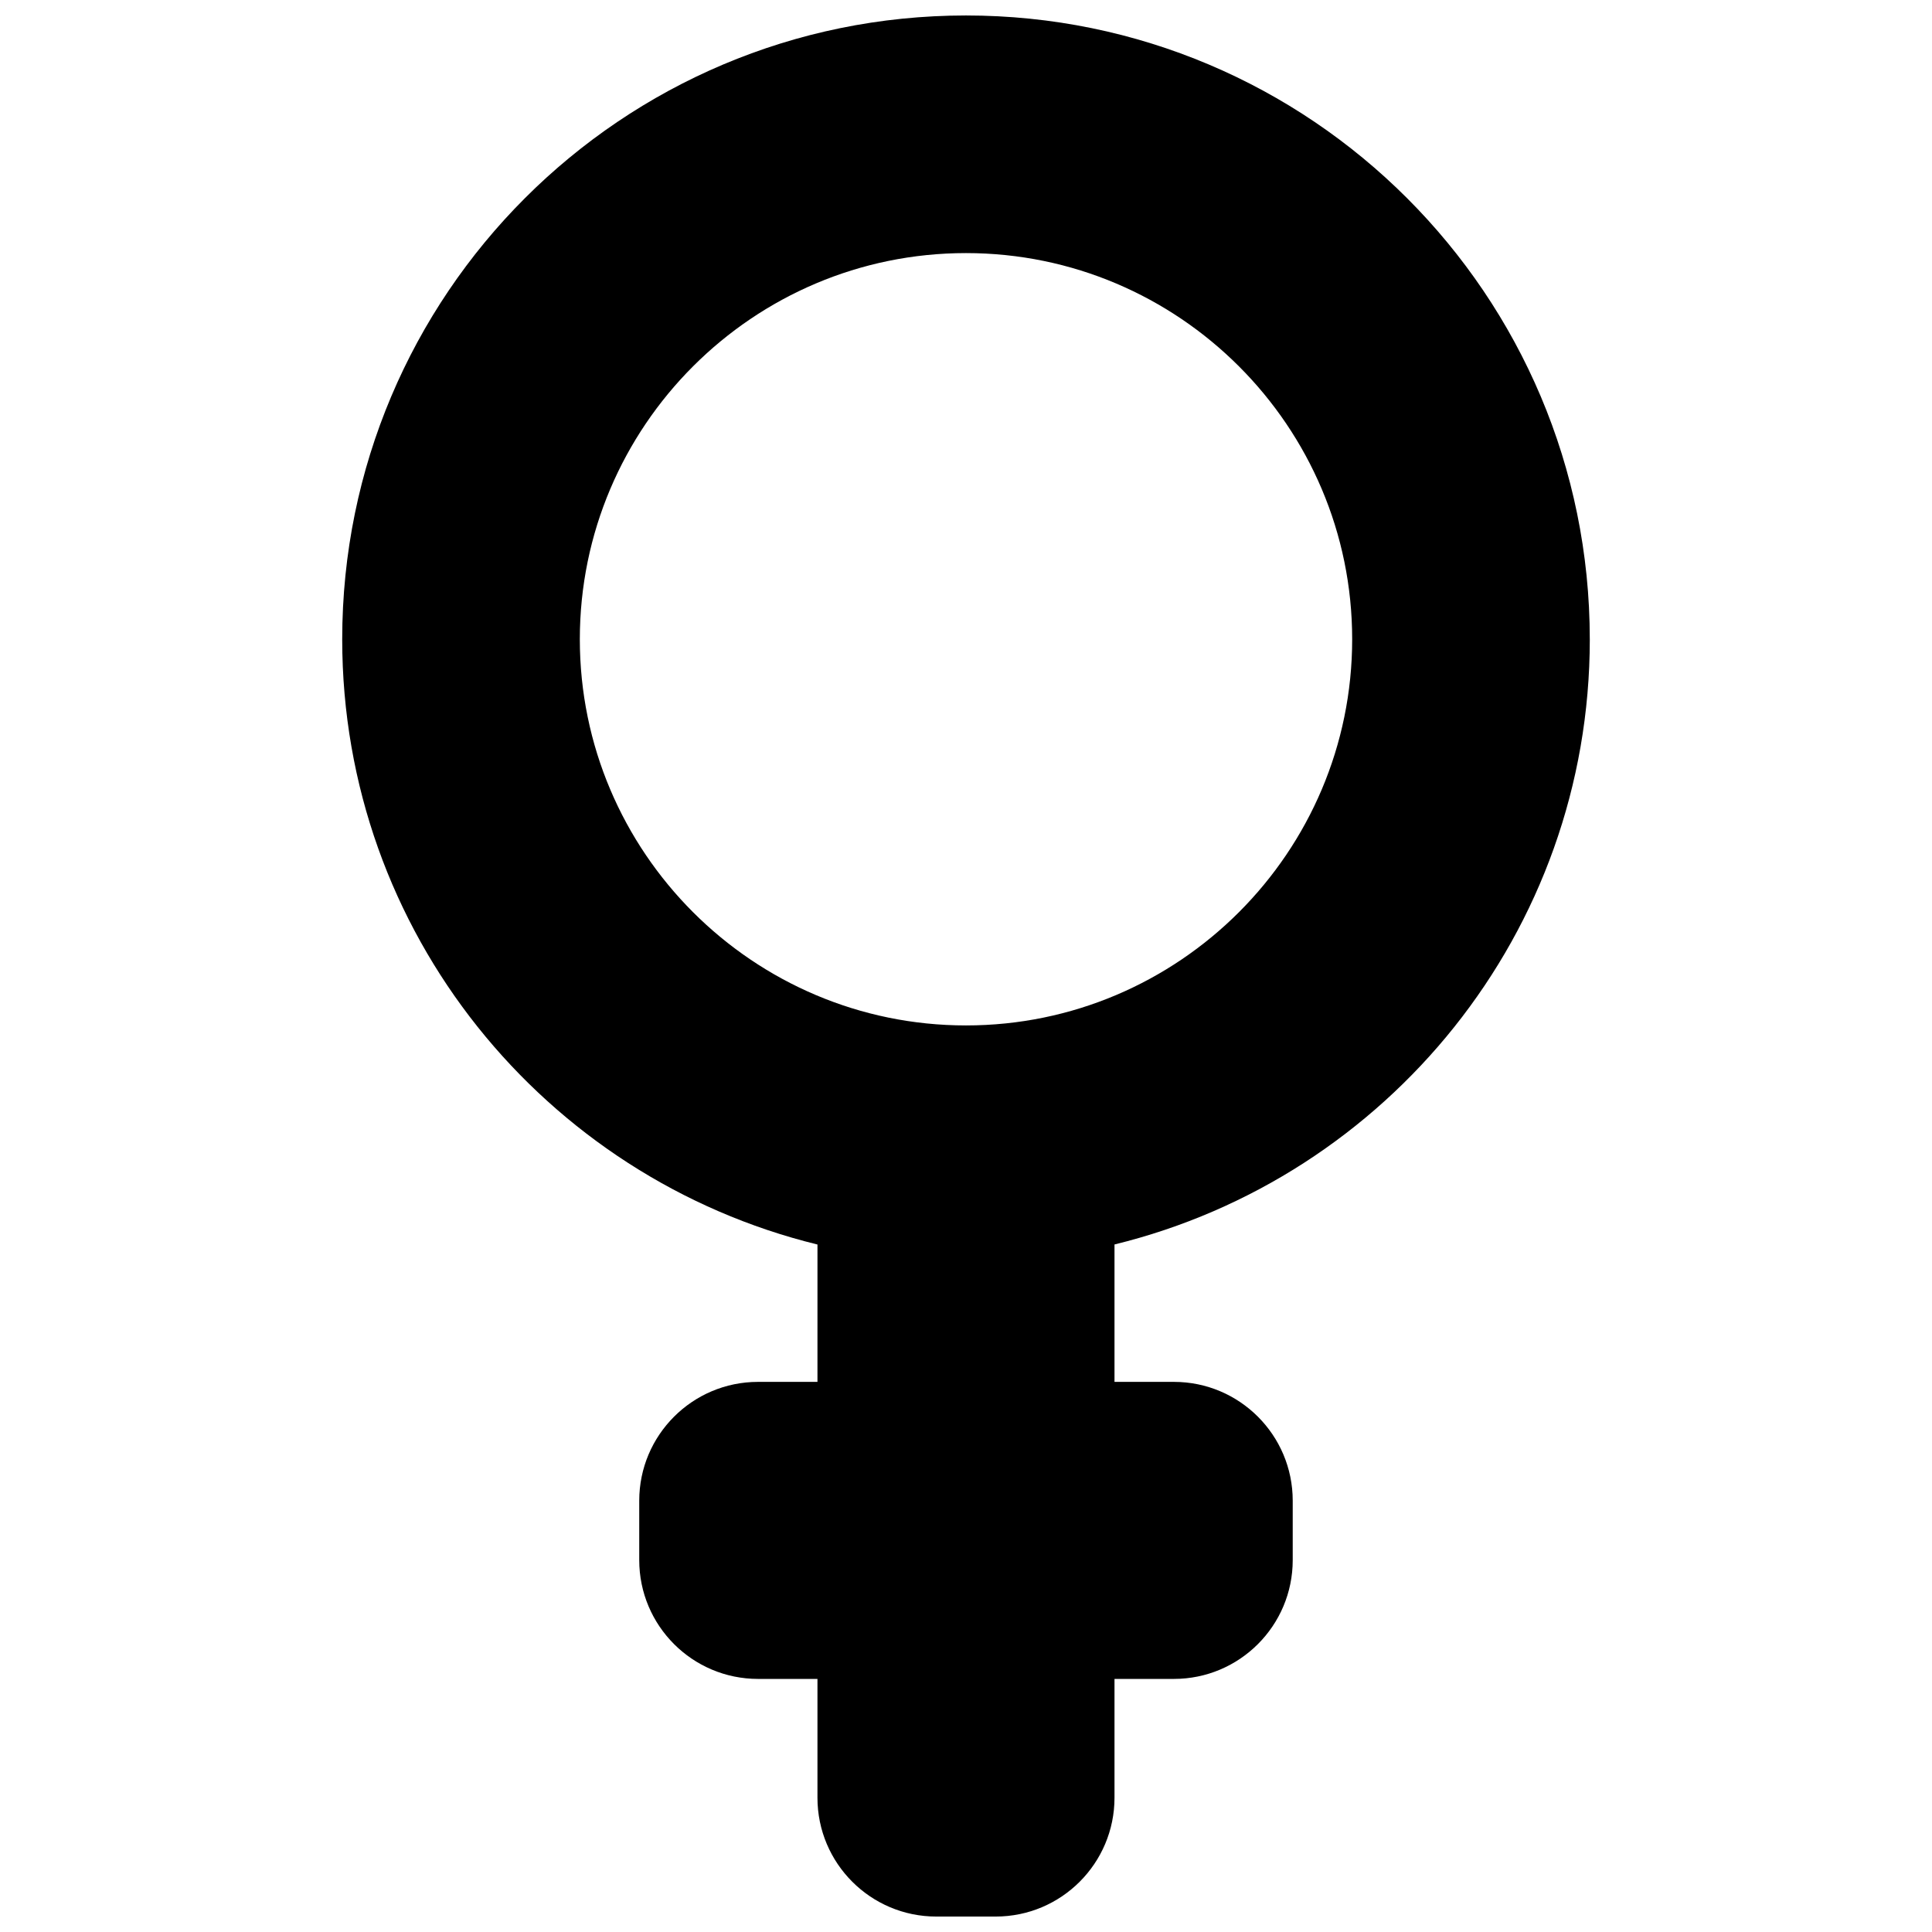 <?xml version="1.0" encoding="UTF-8"?>
<!-- Uploaded to: SVG Repo, www.svgrepo.com, Generator: SVG Repo Mixer Tools -->
<svg width="800px" height="800px" version="1.1" viewBox="144 144 512 512" xmlns="http://www.w3.org/2000/svg">
 <defs>
  <clipPath id="a">
   <path d="m234 148.09h332v503.81h-332z"/>
  </clipPath>
 </defs>
 <g clip-path="url(#a)">
  <path d="m565.31 313.41c0-91.301-74.016-165.31-165.31-165.31-91.301 0-165.31 74.012-165.31 165.31 0 77.711 53.688 142.7 125.95 160.4l-0.004 36.402h-15.742c-17.383 0-31.488 14.105-31.488 31.488v15.742c0 17.383 14.105 31.488 31.488 31.488h15.742v31.488c0 17.383 14.105 31.488 31.488 31.488h15.742c17.383 0 31.488-14.105 31.488-31.488v-31.488h15.742c17.383 0 31.488-14.105 31.488-31.488v-15.742c0-17.383-14.105-31.488-31.488-31.488h-15.742v-36.414c72.27-17.684 125.96-82.676 125.96-160.39zm-267.65 0c0-56.426 45.906-102.34 102.34-102.34 56.426 0 102.34 45.91 102.34 102.34s-45.91 102.34-102.34 102.34c-56.43 0-102.34-45.91-102.34-102.34z"/>
 </g>
</svg>